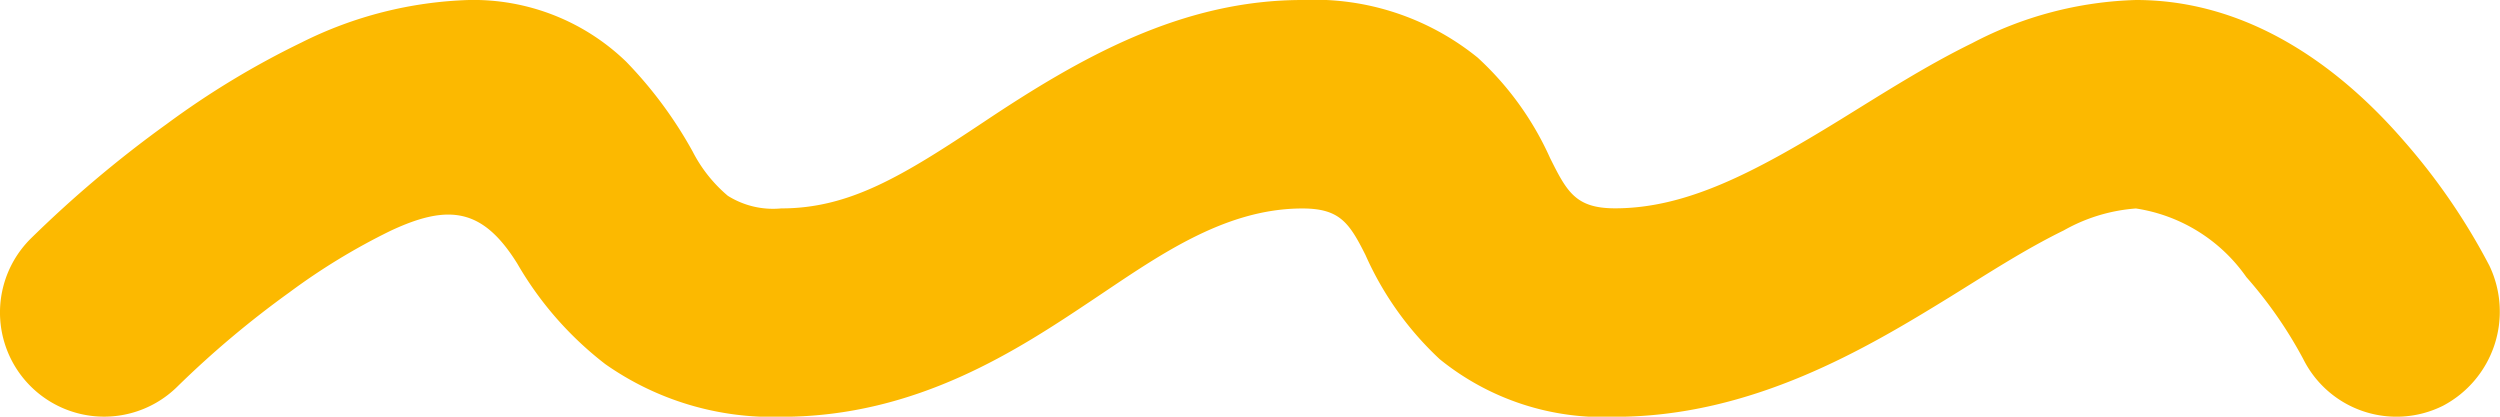 <?xml version="1.0" encoding="UTF-8"?>
<svg xmlns="http://www.w3.org/2000/svg" width="67.779" height="11.297" viewBox="0 0 67.779 11.297">
  <g transform="translate(0 -5)">
    <path d="M62.447,14.738A2.825,2.825,0,0,0,66.235,16a2.886,2.886,0,0,0,1.255-3.8,17.178,17.178,0,0,0-2.335-3.4C63.772,7.208,61.29,5,57.91,5a10.139,10.139,0,0,0-4.442,1.17c-1.238.606-2.4,1.351-3.571,2.073-2.347,1.444-4.184,2.405-6.111,2.405-1.068,0-1.305-.449-1.762-1.366a8.3,8.3,0,0,0-1.961-2.719A7.031,7.031,0,0,0,35.311,5c-3.258,0-6,1.545-8.629,3.3-2.21,1.473-3.647,2.35-5.5,2.35a2.306,2.306,0,0,1-1.45-.342,3.892,3.892,0,0,1-.953-1.2,11.4,11.4,0,0,0-1.8-2.433A5.958,5.958,0,0,0,12.712,5,10.855,10.855,0,0,0,8.177,6.151,23.05,23.05,0,0,0,4.518,8.364,31.67,31.67,0,0,0,.827,11.475a2.824,2.824,0,0,0,3.994,3.994,26.273,26.273,0,0,1,3.019-2.538,17.467,17.467,0,0,1,2.741-1.67c1.595-.75,2.513-.607,3.442.883a9.325,9.325,0,0,0,2.389,2.729A7.879,7.879,0,0,0,21.186,16.3c3.689,0,6.435-1.833,8.447-3.177,1.709-1.14,3.533-2.471,5.677-2.471,1.009,0,1.271.385,1.711,1.263a8.65,8.65,0,0,0,2.012,2.823A7.031,7.031,0,0,0,43.785,16.3c3.723,0,6.828-1.862,9.072-3.243,1.016-.627,2.021-1.285,3.094-1.81a4.661,4.661,0,0,1,1.957-.595,4.472,4.472,0,0,1,2.994,1.86A11.61,11.61,0,0,1,62.447,14.738Z" transform="translate(0)" fill="#fcb900"></path>
  </g>
</svg>
